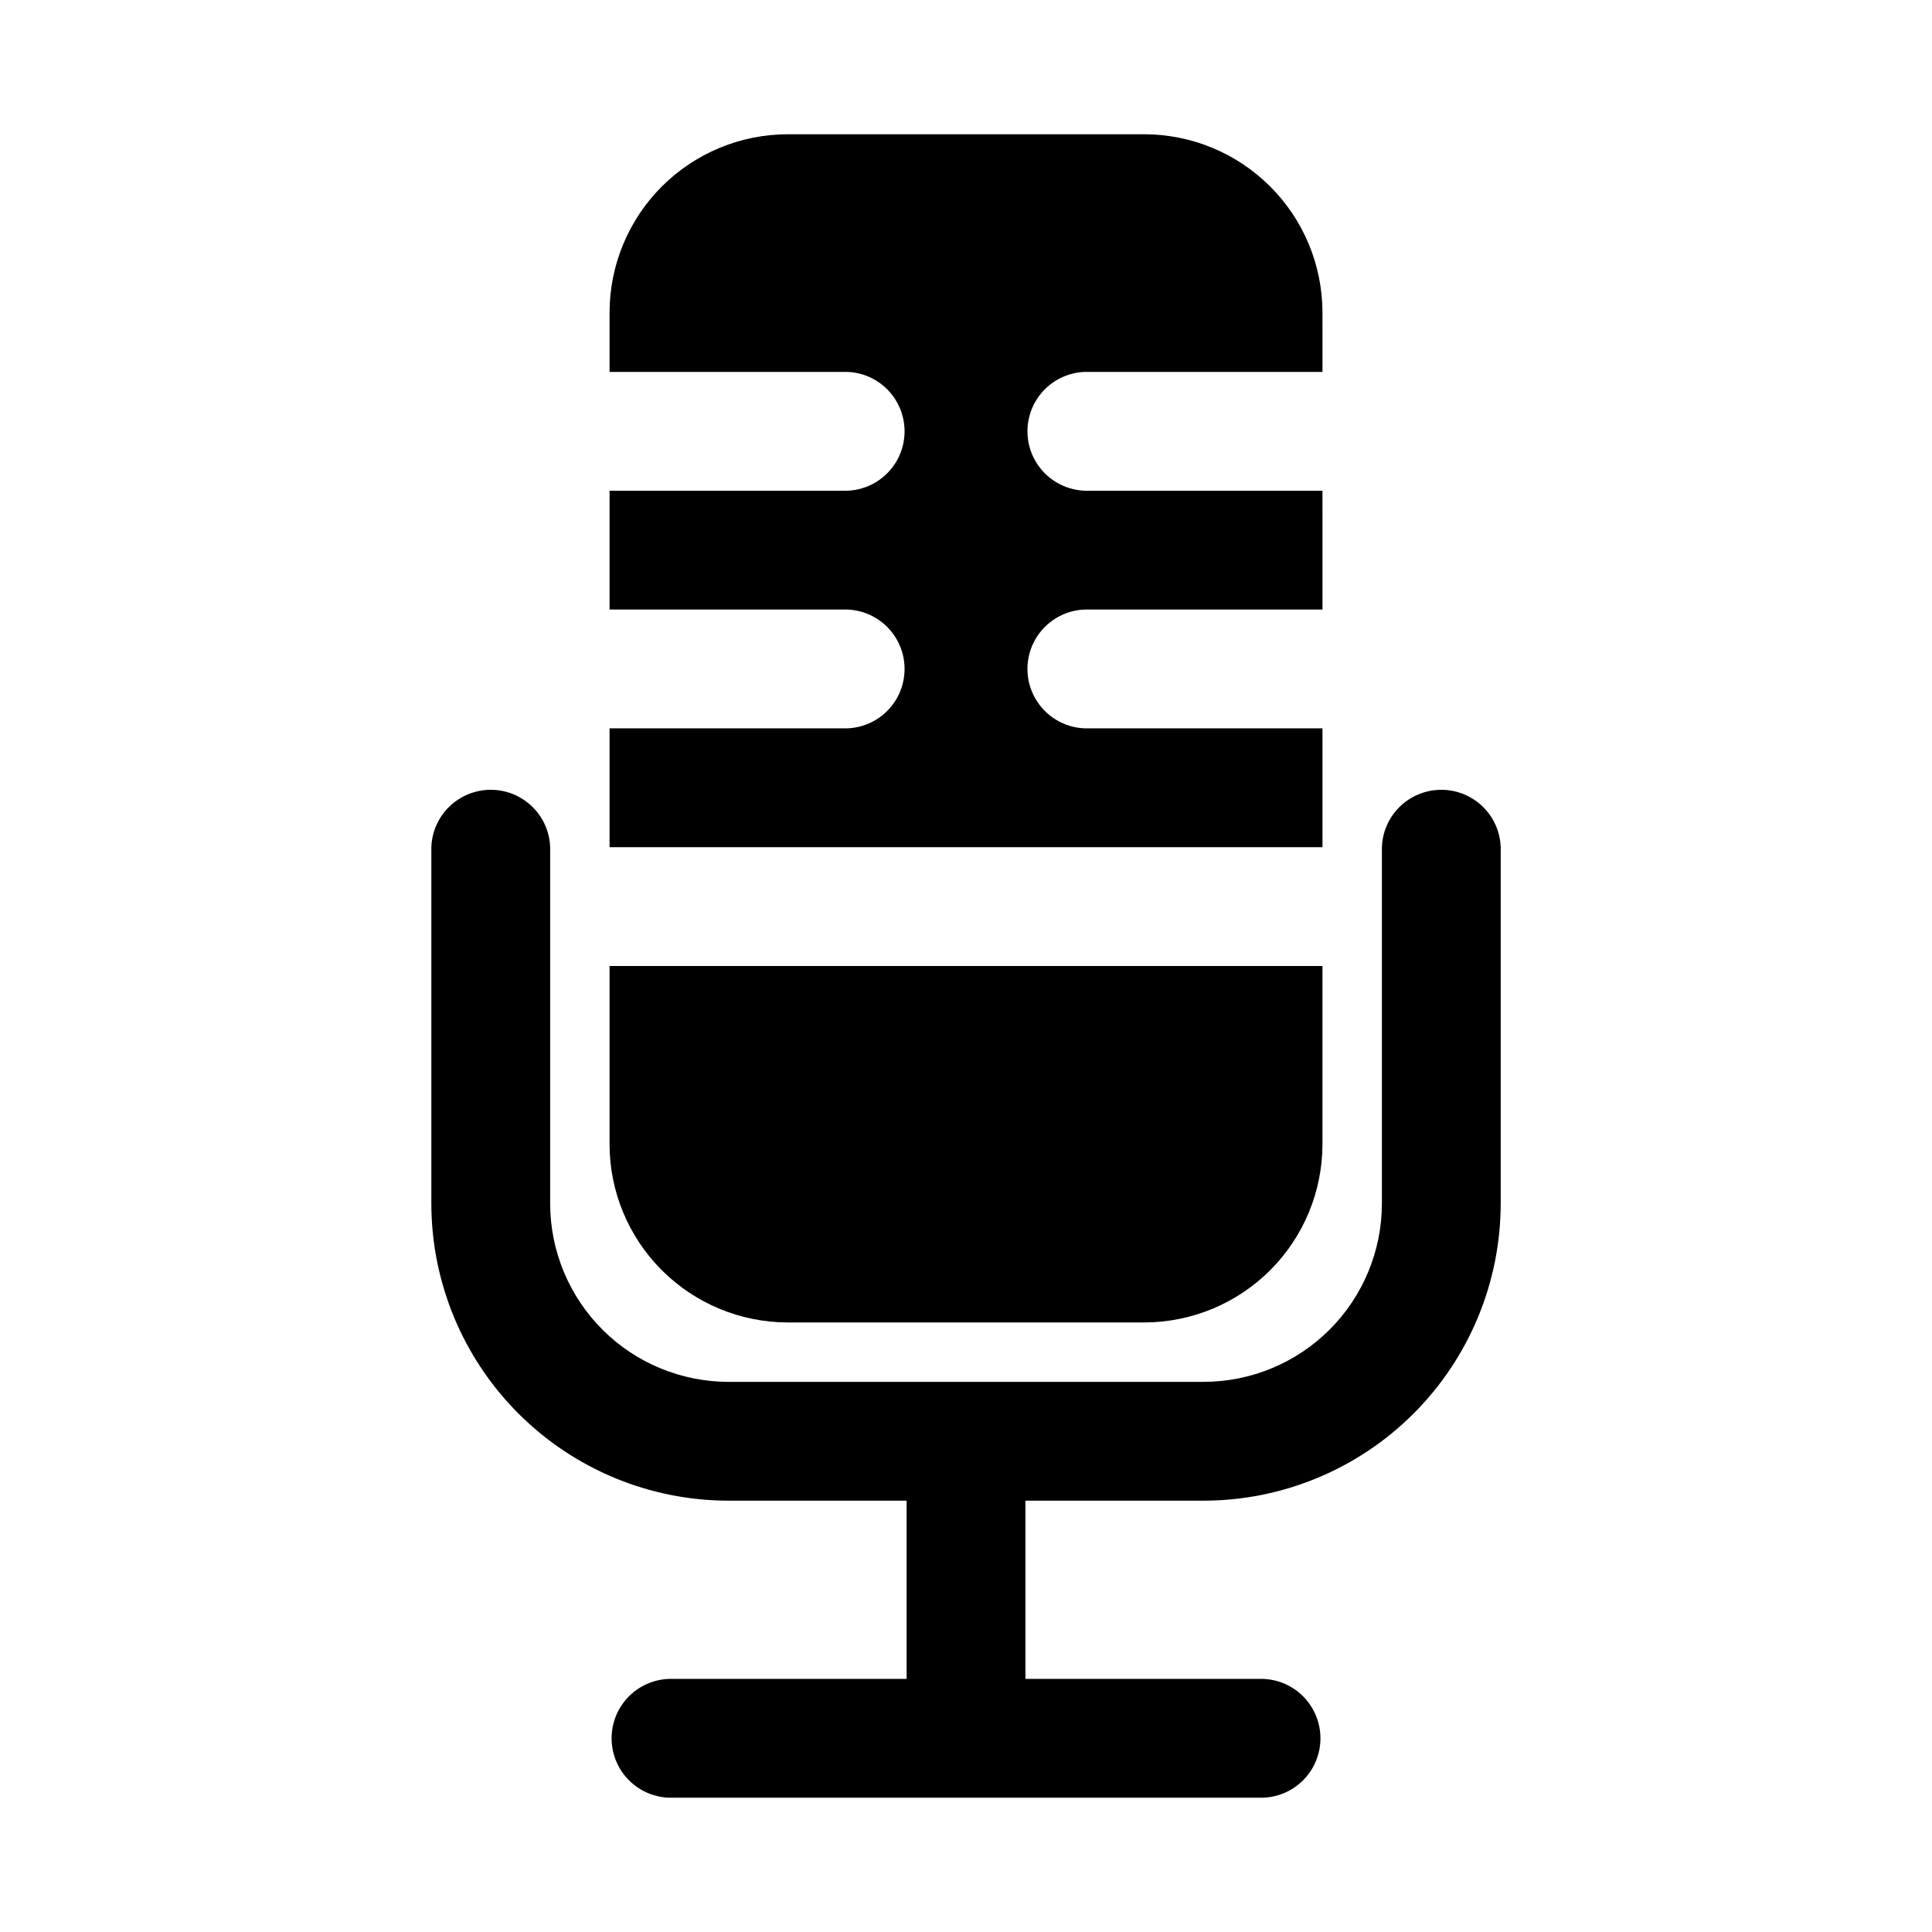<?xml version="1.0" encoding="UTF-8"?>
<!-- Uploaded to: ICON Repo, www.svgrepo.com, Generator: ICON Repo Mixer Tools -->
<svg fill="#000000" width="800px" height="800px" version="1.1" viewBox="144 144 512 512" xmlns="http://www.w3.org/2000/svg">
 <path d="m541.7 368.51v94.465c-0.023 20.867-8.328 40.879-23.086 55.633-14.754 14.758-34.766 23.062-55.633 23.086h-47.234v47.23h62.977c5.496 0.191 10.492 3.234 13.188 8.027s2.695 10.645 0 15.438-7.691 7.836-13.188 8.023h-157.44c-5.496-0.188-10.492-3.231-13.188-8.023-2.691-4.793-2.691-10.645 0-15.438 2.695-4.793 7.691-7.836 13.188-8.027h62.977v-47.23h-47.23c-20.871-0.023-40.879-8.328-55.637-23.086-14.758-14.754-23.059-34.766-23.086-55.633v-94.465c0.191-5.496 3.234-10.496 8.027-13.188 4.793-2.695 10.645-2.695 15.438 0 4.793 2.691 7.836 7.691 8.023 13.188v94.465c0.016 12.52 4.996 24.527 13.852 33.383 8.852 8.852 20.859 13.832 33.383 13.848h125.95c12.52-0.016 24.527-4.996 33.383-13.848 8.852-8.855 13.832-20.863 13.848-33.383v-94.465c0.191-5.496 3.231-10.496 8.023-13.188 4.793-2.695 10.645-2.695 15.438 0 4.793 2.691 7.836 7.691 8.027 13.188zm-47.23-31.488h-62.977c-5.496-0.191-10.496-3.234-13.188-8.027-2.695-4.793-2.695-10.645 0-15.438 2.691-4.793 7.691-7.832 13.188-8.023h62.977l-0.004-31.488h-62.973c-5.496-0.191-10.496-3.234-13.188-8.027-2.695-4.793-2.695-10.645 0-15.438 2.691-4.793 7.691-7.832 13.188-8.023h62.977l-0.004-15.746c-0.012-12.52-4.992-24.527-13.848-33.383-8.855-8.852-20.859-13.836-33.383-13.848h-94.465c-12.523 0.012-24.527 4.996-33.383 13.848-8.855 8.855-13.836 20.863-13.848 33.383v15.746h62.977c5.492 0.191 10.492 3.231 13.188 8.023 2.691 4.793 2.691 10.645 0 15.438-2.695 4.793-7.695 7.836-13.188 8.027h-62.977v31.488h62.977c5.492 0.191 10.492 3.231 13.188 8.023 2.691 4.793 2.691 10.645 0 15.438-2.695 4.793-7.695 7.836-13.188 8.027h-62.977v31.488h188.93zm-141.7 157.44h94.465c12.523-0.012 24.527-4.992 33.383-13.848s13.836-20.859 13.848-33.383v-47.23h-188.93v47.23c0.012 12.523 4.992 24.527 13.848 33.383 8.855 8.855 20.859 13.836 33.383 13.848z"/>
</svg>